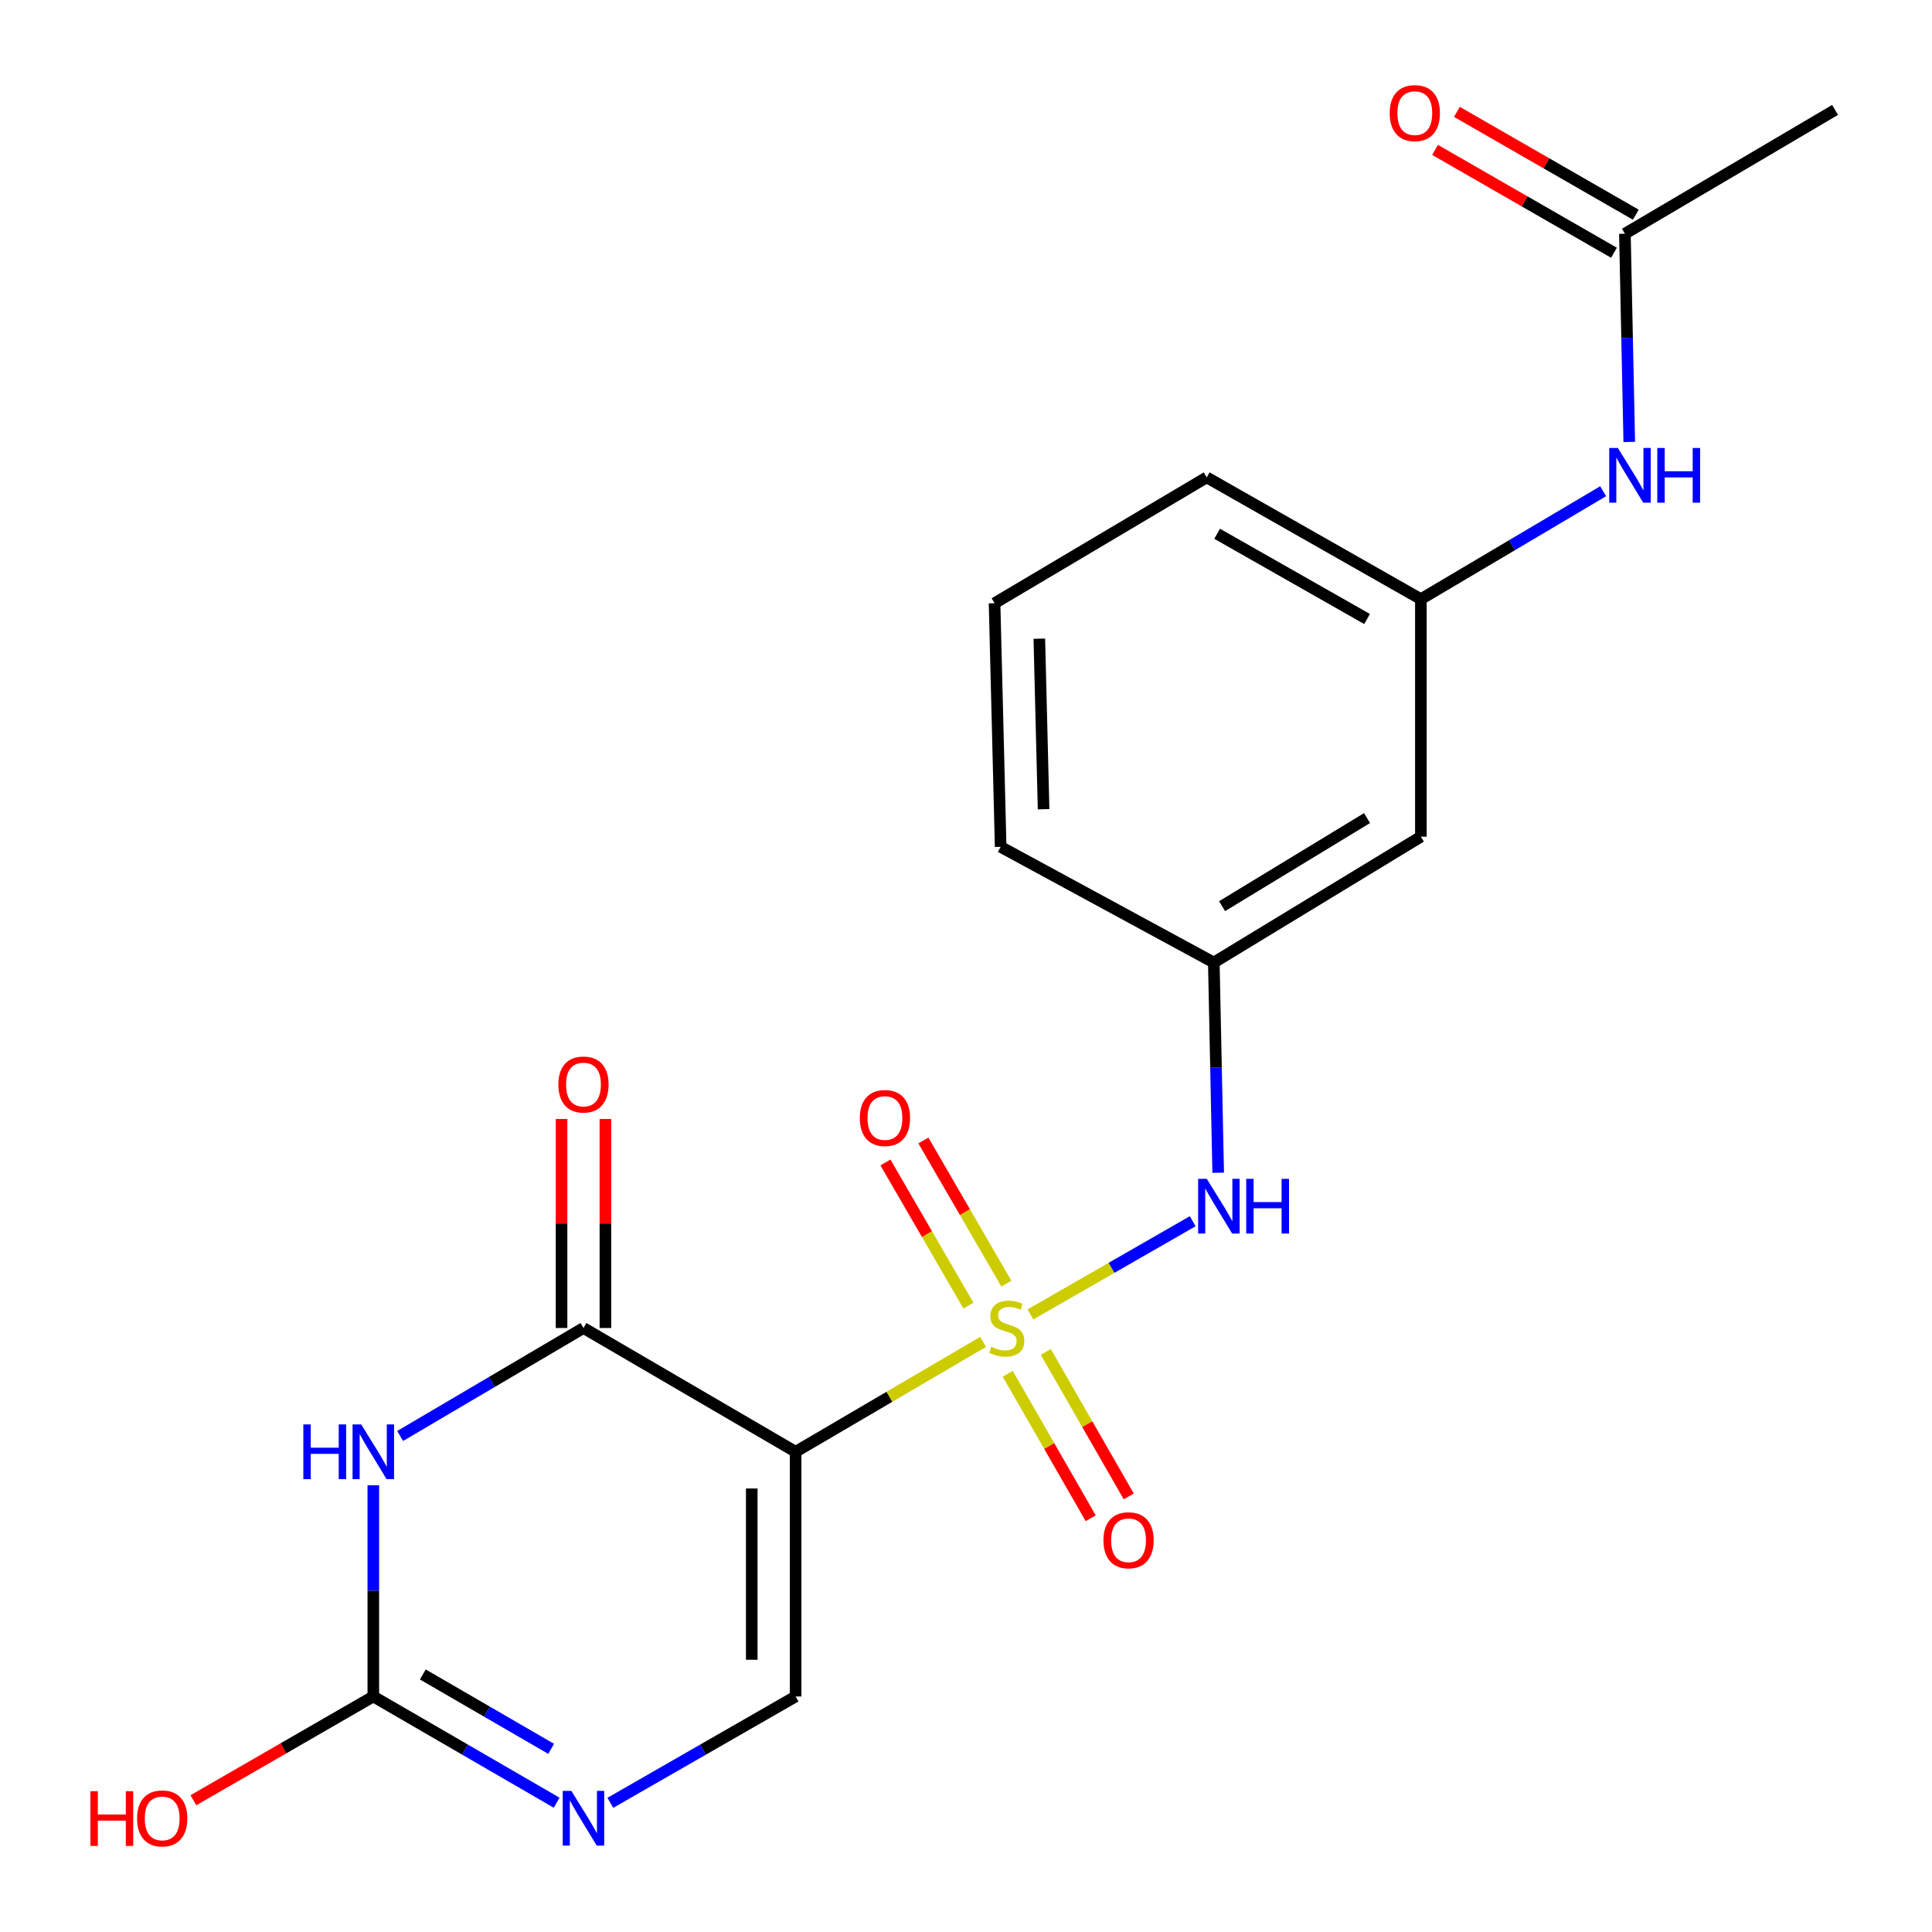 <?xml version='1.0' encoding='iso-8859-1'?>
<svg version='1.1' baseProfile='full'
              xmlns='http://www.w3.org/2000/svg'
                      xmlns:rdkit='http://www.rdkit.org/xml'
                      xmlns:xlink='http://www.w3.org/1999/xlink'
                  xml:space='preserve'
width='1000px' height='1000px' viewBox='0 0 1000 1000'>
<!-- END OF HEADER -->
<rect style='opacity:1.0;fill:#FFFFFF;stroke:none' width='1000' height='1000' x='0' y='0'> </rect>
<path class='bond-0' d='M 508.843,694.553 L 460.325,722.998' style='fill:none;fill-rule:evenodd;stroke:#CCCC00;stroke-width:6px;stroke-linecap:butt;stroke-linejoin:miter;stroke-opacity:1' />
<path class='bond-0' d='M 460.325,722.998 L 411.807,751.442' style='fill:none;fill-rule:evenodd;stroke:#000000;stroke-width:6px;stroke-linecap:butt;stroke-linejoin:miter;stroke-opacity:1' />
<path class='bond-6' d='M 533.336,680.342 L 575.337,656.224' style='fill:none;fill-rule:evenodd;stroke:#CCCC00;stroke-width:6px;stroke-linecap:butt;stroke-linejoin:miter;stroke-opacity:1' />
<path class='bond-6' d='M 575.337,656.224 L 617.339,632.107' style='fill:none;fill-rule:evenodd;stroke:#0000FF;stroke-width:6px;stroke-linecap:butt;stroke-linejoin:miter;stroke-opacity:1' />
<path class='bond-7' d='M 520.904,664.417 L 499.428,627.368' style='fill:none;fill-rule:evenodd;stroke:#CCCC00;stroke-width:6px;stroke-linecap:butt;stroke-linejoin:miter;stroke-opacity:1' />
<path class='bond-7' d='M 499.428,627.368 L 477.951,590.318' style='fill:none;fill-rule:evenodd;stroke:#FF0000;stroke-width:6px;stroke-linecap:butt;stroke-linejoin:miter;stroke-opacity:1' />
<path class='bond-7' d='M 501.263,675.802 L 479.787,638.753' style='fill:none;fill-rule:evenodd;stroke:#CCCC00;stroke-width:6px;stroke-linecap:butt;stroke-linejoin:miter;stroke-opacity:1' />
<path class='bond-7' d='M 479.787,638.753 L 458.311,601.703' style='fill:none;fill-rule:evenodd;stroke:#FF0000;stroke-width:6px;stroke-linecap:butt;stroke-linejoin:miter;stroke-opacity:1' />
<path class='bond-8' d='M 521.61,711.071 L 543.081,748.46' style='fill:none;fill-rule:evenodd;stroke:#CCCC00;stroke-width:6px;stroke-linecap:butt;stroke-linejoin:miter;stroke-opacity:1' />
<path class='bond-8' d='M 543.081,748.46 L 564.552,785.849' style='fill:none;fill-rule:evenodd;stroke:#FF0000;stroke-width:6px;stroke-linecap:butt;stroke-linejoin:miter;stroke-opacity:1' />
<path class='bond-8' d='M 541.296,699.765 L 562.768,737.154' style='fill:none;fill-rule:evenodd;stroke:#CCCC00;stroke-width:6px;stroke-linecap:butt;stroke-linejoin:miter;stroke-opacity:1' />
<path class='bond-8' d='M 562.768,737.154 L 584.239,774.543' style='fill:none;fill-rule:evenodd;stroke:#FF0000;stroke-width:6px;stroke-linecap:butt;stroke-linejoin:miter;stroke-opacity:1' />
<path class='bond-2' d='M 411.807,751.442 L 302.006,687.373' style='fill:none;fill-rule:evenodd;stroke:#000000;stroke-width:6px;stroke-linecap:butt;stroke-linejoin:miter;stroke-opacity:1' />
<path class='bond-4' d='M 411.807,751.442 L 411.807,878.092' style='fill:none;fill-rule:evenodd;stroke:#000000;stroke-width:6px;stroke-linecap:butt;stroke-linejoin:miter;stroke-opacity:1' />
<path class='bond-4' d='M 389.105,770.44 L 389.105,859.095' style='fill:none;fill-rule:evenodd;stroke:#000000;stroke-width:6px;stroke-linecap:butt;stroke-linejoin:miter;stroke-opacity:1' />
<path class='bond-1' d='M 207.123,743.258 L 254.565,715.315' style='fill:none;fill-rule:evenodd;stroke:#0000FF;stroke-width:6px;stroke-linecap:butt;stroke-linejoin:miter;stroke-opacity:1' />
<path class='bond-1' d='M 254.565,715.315 L 302.006,687.373' style='fill:none;fill-rule:evenodd;stroke:#000000;stroke-width:6px;stroke-linecap:butt;stroke-linejoin:miter;stroke-opacity:1' />
<path class='bond-21' d='M 193.227,768.768 L 193.227,823.43' style='fill:none;fill-rule:evenodd;stroke:#0000FF;stroke-width:6px;stroke-linecap:butt;stroke-linejoin:miter;stroke-opacity:1' />
<path class='bond-21' d='M 193.227,823.43 L 193.227,878.092' style='fill:none;fill-rule:evenodd;stroke:#000000;stroke-width:6px;stroke-linecap:butt;stroke-linejoin:miter;stroke-opacity:1' />
<path class='bond-11' d='M 313.357,687.373 L 313.357,633.275' style='fill:none;fill-rule:evenodd;stroke:#000000;stroke-width:6px;stroke-linecap:butt;stroke-linejoin:miter;stroke-opacity:1' />
<path class='bond-11' d='M 313.357,633.275 L 313.357,579.178' style='fill:none;fill-rule:evenodd;stroke:#FF0000;stroke-width:6px;stroke-linecap:butt;stroke-linejoin:miter;stroke-opacity:1' />
<path class='bond-11' d='M 290.655,687.373 L 290.655,633.275' style='fill:none;fill-rule:evenodd;stroke:#000000;stroke-width:6px;stroke-linecap:butt;stroke-linejoin:miter;stroke-opacity:1' />
<path class='bond-11' d='M 290.655,633.275 L 290.655,579.178' style='fill:none;fill-rule:evenodd;stroke:#FF0000;stroke-width:6px;stroke-linecap:butt;stroke-linejoin:miter;stroke-opacity:1' />
<path class='bond-3' d='M 193.227,878.092 L 240.675,905.588' style='fill:none;fill-rule:evenodd;stroke:#000000;stroke-width:6px;stroke-linecap:butt;stroke-linejoin:miter;stroke-opacity:1' />
<path class='bond-3' d='M 240.675,905.588 L 288.123,933.083' style='fill:none;fill-rule:evenodd;stroke:#0000FF;stroke-width:6px;stroke-linecap:butt;stroke-linejoin:miter;stroke-opacity:1' />
<path class='bond-3' d='M 218.844,866.699 L 252.057,885.945' style='fill:none;fill-rule:evenodd;stroke:#000000;stroke-width:6px;stroke-linecap:butt;stroke-linejoin:miter;stroke-opacity:1' />
<path class='bond-3' d='M 252.057,885.945 L 285.271,905.192' style='fill:none;fill-rule:evenodd;stroke:#0000FF;stroke-width:6px;stroke-linecap:butt;stroke-linejoin:miter;stroke-opacity:1' />
<path class='bond-16' d='M 193.227,878.092 L 146.669,904.951' style='fill:none;fill-rule:evenodd;stroke:#000000;stroke-width:6px;stroke-linecap:butt;stroke-linejoin:miter;stroke-opacity:1' />
<path class='bond-16' d='M 146.669,904.951 L 100.11,931.809' style='fill:none;fill-rule:evenodd;stroke:#FF0000;stroke-width:6px;stroke-linecap:butt;stroke-linejoin:miter;stroke-opacity:1' />
<path class='bond-5' d='M 411.807,878.092 L 363.859,905.619' style='fill:none;fill-rule:evenodd;stroke:#000000;stroke-width:6px;stroke-linecap:butt;stroke-linejoin:miter;stroke-opacity:1' />
<path class='bond-5' d='M 363.859,905.619 L 315.911,933.145' style='fill:none;fill-rule:evenodd;stroke:#0000FF;stroke-width:6px;stroke-linecap:butt;stroke-linejoin:miter;stroke-opacity:1' />
<path class='bond-12' d='M 630.531,607.011 L 629.399,552.608' style='fill:none;fill-rule:evenodd;stroke:#0000FF;stroke-width:6px;stroke-linecap:butt;stroke-linejoin:miter;stroke-opacity:1' />
<path class='bond-12' d='M 629.399,552.608 L 628.268,498.205' style='fill:none;fill-rule:evenodd;stroke:#000000;stroke-width:6px;stroke-linecap:butt;stroke-linejoin:miter;stroke-opacity:1' />
<path class='bond-9' d='M 841.046,120.978 L 842.176,174.865' style='fill:none;fill-rule:evenodd;stroke:#000000;stroke-width:6px;stroke-linecap:butt;stroke-linejoin:miter;stroke-opacity:1' />
<path class='bond-9' d='M 842.176,174.865 L 843.306,228.752' style='fill:none;fill-rule:evenodd;stroke:#0000FF;stroke-width:6px;stroke-linecap:butt;stroke-linejoin:miter;stroke-opacity:1' />
<path class='bond-15' d='M 846.702,111.137 L 800.4,84.522' style='fill:none;fill-rule:evenodd;stroke:#000000;stroke-width:6px;stroke-linecap:butt;stroke-linejoin:miter;stroke-opacity:1' />
<path class='bond-15' d='M 800.4,84.522 L 754.097,57.906' style='fill:none;fill-rule:evenodd;stroke:#FF0000;stroke-width:6px;stroke-linecap:butt;stroke-linejoin:miter;stroke-opacity:1' />
<path class='bond-15' d='M 835.389,130.819 L 789.086,104.204' style='fill:none;fill-rule:evenodd;stroke:#000000;stroke-width:6px;stroke-linecap:butt;stroke-linejoin:miter;stroke-opacity:1' />
<path class='bond-15' d='M 789.086,104.204 L 742.784,77.588' style='fill:none;fill-rule:evenodd;stroke:#FF0000;stroke-width:6px;stroke-linecap:butt;stroke-linejoin:miter;stroke-opacity:1' />
<path class='bond-18' d='M 841.046,120.978 L 949.825,56.896' style='fill:none;fill-rule:evenodd;stroke:#000000;stroke-width:6px;stroke-linecap:butt;stroke-linejoin:miter;stroke-opacity:1' />
<path class='bond-10' d='M 829.785,254.26 L 782.615,282.191' style='fill:none;fill-rule:evenodd;stroke:#0000FF;stroke-width:6px;stroke-linecap:butt;stroke-linejoin:miter;stroke-opacity:1' />
<path class='bond-10' d='M 782.615,282.191 L 735.445,310.121' style='fill:none;fill-rule:evenodd;stroke:#000000;stroke-width:6px;stroke-linecap:butt;stroke-linejoin:miter;stroke-opacity:1' />
<path class='bond-13' d='M 628.268,498.205 L 735.445,433.063' style='fill:none;fill-rule:evenodd;stroke:#000000;stroke-width:6px;stroke-linecap:butt;stroke-linejoin:miter;stroke-opacity:1' />
<path class='bond-13' d='M 632.553,469.034 L 707.577,423.435' style='fill:none;fill-rule:evenodd;stroke:#000000;stroke-width:6px;stroke-linecap:butt;stroke-linejoin:miter;stroke-opacity:1' />
<path class='bond-19' d='M 628.268,498.205 L 517.937,438.335' style='fill:none;fill-rule:evenodd;stroke:#000000;stroke-width:6px;stroke-linecap:butt;stroke-linejoin:miter;stroke-opacity:1' />
<path class='bond-14' d='M 735.445,433.063 L 735.445,310.121' style='fill:none;fill-rule:evenodd;stroke:#000000;stroke-width:6px;stroke-linecap:butt;stroke-linejoin:miter;stroke-opacity:1' />
<path class='bond-22' d='M 735.445,310.121 L 624.585,247.086' style='fill:none;fill-rule:evenodd;stroke:#000000;stroke-width:6px;stroke-linecap:butt;stroke-linejoin:miter;stroke-opacity:1' />
<path class='bond-22' d='M 707.595,320.4 L 629.993,276.276' style='fill:none;fill-rule:evenodd;stroke:#000000;stroke-width:6px;stroke-linecap:butt;stroke-linejoin:miter;stroke-opacity:1' />
<path class='bond-17' d='M 514.784,312.227 L 517.937,438.335' style='fill:none;fill-rule:evenodd;stroke:#000000;stroke-width:6px;stroke-linecap:butt;stroke-linejoin:miter;stroke-opacity:1' />
<path class='bond-17' d='M 537.952,330.576 L 540.159,418.851' style='fill:none;fill-rule:evenodd;stroke:#000000;stroke-width:6px;stroke-linecap:butt;stroke-linejoin:miter;stroke-opacity:1' />
<path class='bond-20' d='M 514.784,312.227 L 624.585,247.086' style='fill:none;fill-rule:evenodd;stroke:#000000;stroke-width:6px;stroke-linecap:butt;stroke-linejoin:miter;stroke-opacity:1' />
<path  class='atom-0' d='M 513.09 697.093
Q 513.41 697.213, 514.73 697.773
Q 516.05 698.333, 517.49 698.693
Q 518.97 699.013, 520.41 699.013
Q 523.09 699.013, 524.65 697.733
Q 526.21 696.413, 526.21 694.133
Q 526.21 692.573, 525.41 691.613
Q 524.65 690.653, 523.45 690.133
Q 522.25 689.613, 520.25 689.013
Q 517.73 688.253, 516.21 687.533
Q 514.73 686.813, 513.65 685.293
Q 512.61 683.773, 512.61 681.213
Q 512.61 677.653, 515.01 675.453
Q 517.45 673.253, 522.25 673.253
Q 525.53 673.253, 529.25 674.813
L 528.33 677.893
Q 524.93 676.493, 522.37 676.493
Q 519.61 676.493, 518.09 677.653
Q 516.57 678.773, 516.61 680.733
Q 516.61 682.253, 517.37 683.173
Q 518.17 684.093, 519.29 684.613
Q 520.45 685.133, 522.37 685.733
Q 524.93 686.533, 526.45 687.333
Q 527.97 688.133, 529.05 689.773
Q 530.17 691.373, 530.17 694.133
Q 530.17 698.053, 527.53 700.173
Q 524.93 702.253, 520.57 702.253
Q 518.05 702.253, 516.13 701.693
Q 514.25 701.173, 512.01 700.253
L 513.09 697.093
' fill='#CCCC00'/>
<path  class='atom-2' d='M 157.007 737.282
L 160.847 737.282
L 160.847 749.322
L 175.327 749.322
L 175.327 737.282
L 179.167 737.282
L 179.167 765.602
L 175.327 765.602
L 175.327 752.522
L 160.847 752.522
L 160.847 765.602
L 157.007 765.602
L 157.007 737.282
' fill='#0000FF'/>
<path  class='atom-2' d='M 186.967 737.282
L 196.247 752.282
Q 197.167 753.762, 198.647 756.442
Q 200.127 759.122, 200.207 759.282
L 200.207 737.282
L 203.967 737.282
L 203.967 765.602
L 200.087 765.602
L 190.127 749.202
Q 188.967 747.282, 187.727 745.082
Q 186.527 742.882, 186.167 742.202
L 186.167 765.602
L 182.487 765.602
L 182.487 737.282
L 186.967 737.282
' fill='#0000FF'/>
<path  class='atom-6' d='M 295.746 926.968
L 305.026 941.968
Q 305.946 943.448, 307.426 946.128
Q 308.906 948.808, 308.986 948.968
L 308.986 926.968
L 312.746 926.968
L 312.746 955.288
L 308.866 955.288
L 298.906 938.888
Q 297.746 936.968, 296.506 934.768
Q 295.306 932.568, 294.946 931.888
L 294.946 955.288
L 291.266 955.288
L 291.266 926.968
L 295.746 926.968
' fill='#0000FF'/>
<path  class='atom-7' d='M 624.631 610.165
L 633.911 625.165
Q 634.831 626.645, 636.311 629.325
Q 637.791 632.005, 637.871 632.165
L 637.871 610.165
L 641.631 610.165
L 641.631 638.485
L 637.751 638.485
L 627.791 622.085
Q 626.631 620.165, 625.391 617.965
Q 624.191 615.765, 623.831 615.085
L 623.831 638.485
L 620.151 638.485
L 620.151 610.165
L 624.631 610.165
' fill='#0000FF'/>
<path  class='atom-7' d='M 645.031 610.165
L 648.871 610.165
L 648.871 622.205
L 663.351 622.205
L 663.351 610.165
L 667.191 610.165
L 667.191 638.485
L 663.351 638.485
L 663.351 625.405
L 648.871 625.405
L 648.871 638.485
L 645.031 638.485
L 645.031 610.165
' fill='#0000FF'/>
<path  class='atom-8' d='M 445.043 578.686
Q 445.043 571.886, 448.403 568.086
Q 451.763 564.286, 458.043 564.286
Q 464.323 564.286, 467.683 568.086
Q 471.043 571.886, 471.043 578.686
Q 471.043 585.566, 467.643 589.486
Q 464.243 593.366, 458.043 593.366
Q 451.803 593.366, 448.403 589.486
Q 445.043 585.606, 445.043 578.686
M 458.043 590.166
Q 462.363 590.166, 464.683 587.286
Q 467.043 584.366, 467.043 578.686
Q 467.043 573.126, 464.683 570.326
Q 462.363 567.486, 458.043 567.486
Q 453.723 567.486, 451.363 570.286
Q 449.043 573.086, 449.043 578.686
Q 449.043 584.406, 451.363 587.286
Q 453.723 590.166, 458.043 590.166
' fill='#FF0000'/>
<path  class='atom-9' d='M 571.138 797.241
Q 571.138 790.441, 574.498 786.641
Q 577.858 782.841, 584.138 782.841
Q 590.418 782.841, 593.778 786.641
Q 597.138 790.441, 597.138 797.241
Q 597.138 804.121, 593.738 808.041
Q 590.338 811.921, 584.138 811.921
Q 577.898 811.921, 574.498 808.041
Q 571.138 804.161, 571.138 797.241
M 584.138 808.721
Q 588.458 808.721, 590.778 805.841
Q 593.138 802.921, 593.138 797.241
Q 593.138 791.681, 590.778 788.881
Q 588.458 786.041, 584.138 786.041
Q 579.818 786.041, 577.458 788.841
Q 575.138 791.641, 575.138 797.241
Q 575.138 802.961, 577.458 805.841
Q 579.818 808.721, 584.138 808.721
' fill='#FF0000'/>
<path  class='atom-11' d='M 837.409 231.879
L 846.689 246.879
Q 847.609 248.359, 849.089 251.039
Q 850.569 253.719, 850.649 253.879
L 850.649 231.879
L 854.409 231.879
L 854.409 260.199
L 850.529 260.199
L 840.569 243.799
Q 839.409 241.879, 838.169 239.679
Q 836.969 237.479, 836.609 236.799
L 836.609 260.199
L 832.929 260.199
L 832.929 231.879
L 837.409 231.879
' fill='#0000FF'/>
<path  class='atom-11' d='M 857.809 231.879
L 861.649 231.879
L 861.649 243.919
L 876.129 243.919
L 876.129 231.879
L 879.969 231.879
L 879.969 260.199
L 876.129 260.199
L 876.129 247.119
L 861.649 247.119
L 861.649 260.199
L 857.809 260.199
L 857.809 231.879
' fill='#0000FF'/>
<path  class='atom-12' d='M 289.006 561.345
Q 289.006 554.545, 292.366 550.745
Q 295.726 546.945, 302.006 546.945
Q 308.286 546.945, 311.646 550.745
Q 315.006 554.545, 315.006 561.345
Q 315.006 568.225, 311.606 572.145
Q 308.206 576.025, 302.006 576.025
Q 295.766 576.025, 292.366 572.145
Q 289.006 568.265, 289.006 561.345
M 302.006 572.825
Q 306.326 572.825, 308.646 569.945
Q 311.006 567.025, 311.006 561.345
Q 311.006 555.785, 308.646 552.985
Q 306.326 550.145, 302.006 550.145
Q 297.686 550.145, 295.326 552.945
Q 293.006 555.745, 293.006 561.345
Q 293.006 567.065, 295.326 569.945
Q 297.686 572.825, 302.006 572.825
' fill='#FF0000'/>
<path  class='atom-16' d='M 719.305 58.552
Q 719.305 51.752, 722.665 47.952
Q 726.025 44.152, 732.305 44.152
Q 738.585 44.152, 741.945 47.952
Q 745.305 51.752, 745.305 58.552
Q 745.305 65.432, 741.905 69.352
Q 738.505 73.232, 732.305 73.232
Q 726.065 73.232, 722.665 69.352
Q 719.305 65.472, 719.305 58.552
M 732.305 70.032
Q 736.625 70.032, 738.945 67.152
Q 741.305 64.232, 741.305 58.552
Q 741.305 52.992, 738.945 50.192
Q 736.625 47.352, 732.305 47.352
Q 727.985 47.352, 725.625 50.152
Q 723.305 52.952, 723.305 58.552
Q 723.305 64.272, 725.625 67.152
Q 727.985 70.032, 732.305 70.032
' fill='#FF0000'/>
<path  class='atom-17' d='M 46.796 927.128
L 50.636 927.128
L 50.636 939.168
L 65.116 939.168
L 65.116 927.128
L 68.956 927.128
L 68.956 955.448
L 65.116 955.448
L 65.116 942.368
L 50.636 942.368
L 50.636 955.448
L 46.796 955.448
L 46.796 927.128
' fill='#FF0000'/>
<path  class='atom-17' d='M 70.956 941.208
Q 70.956 934.408, 74.316 930.608
Q 77.676 926.808, 83.956 926.808
Q 90.236 926.808, 93.596 930.608
Q 96.956 934.408, 96.956 941.208
Q 96.956 948.088, 93.556 952.008
Q 90.156 955.888, 83.956 955.888
Q 77.716 955.888, 74.316 952.008
Q 70.956 948.128, 70.956 941.208
M 83.956 952.688
Q 88.276 952.688, 90.596 949.808
Q 92.956 946.888, 92.956 941.208
Q 92.956 935.648, 90.596 932.848
Q 88.276 930.008, 83.956 930.008
Q 79.636 930.008, 77.276 932.808
Q 74.956 935.608, 74.956 941.208
Q 74.956 946.928, 77.276 949.808
Q 79.636 952.688, 83.956 952.688
' fill='#FF0000'/>
</svg>
